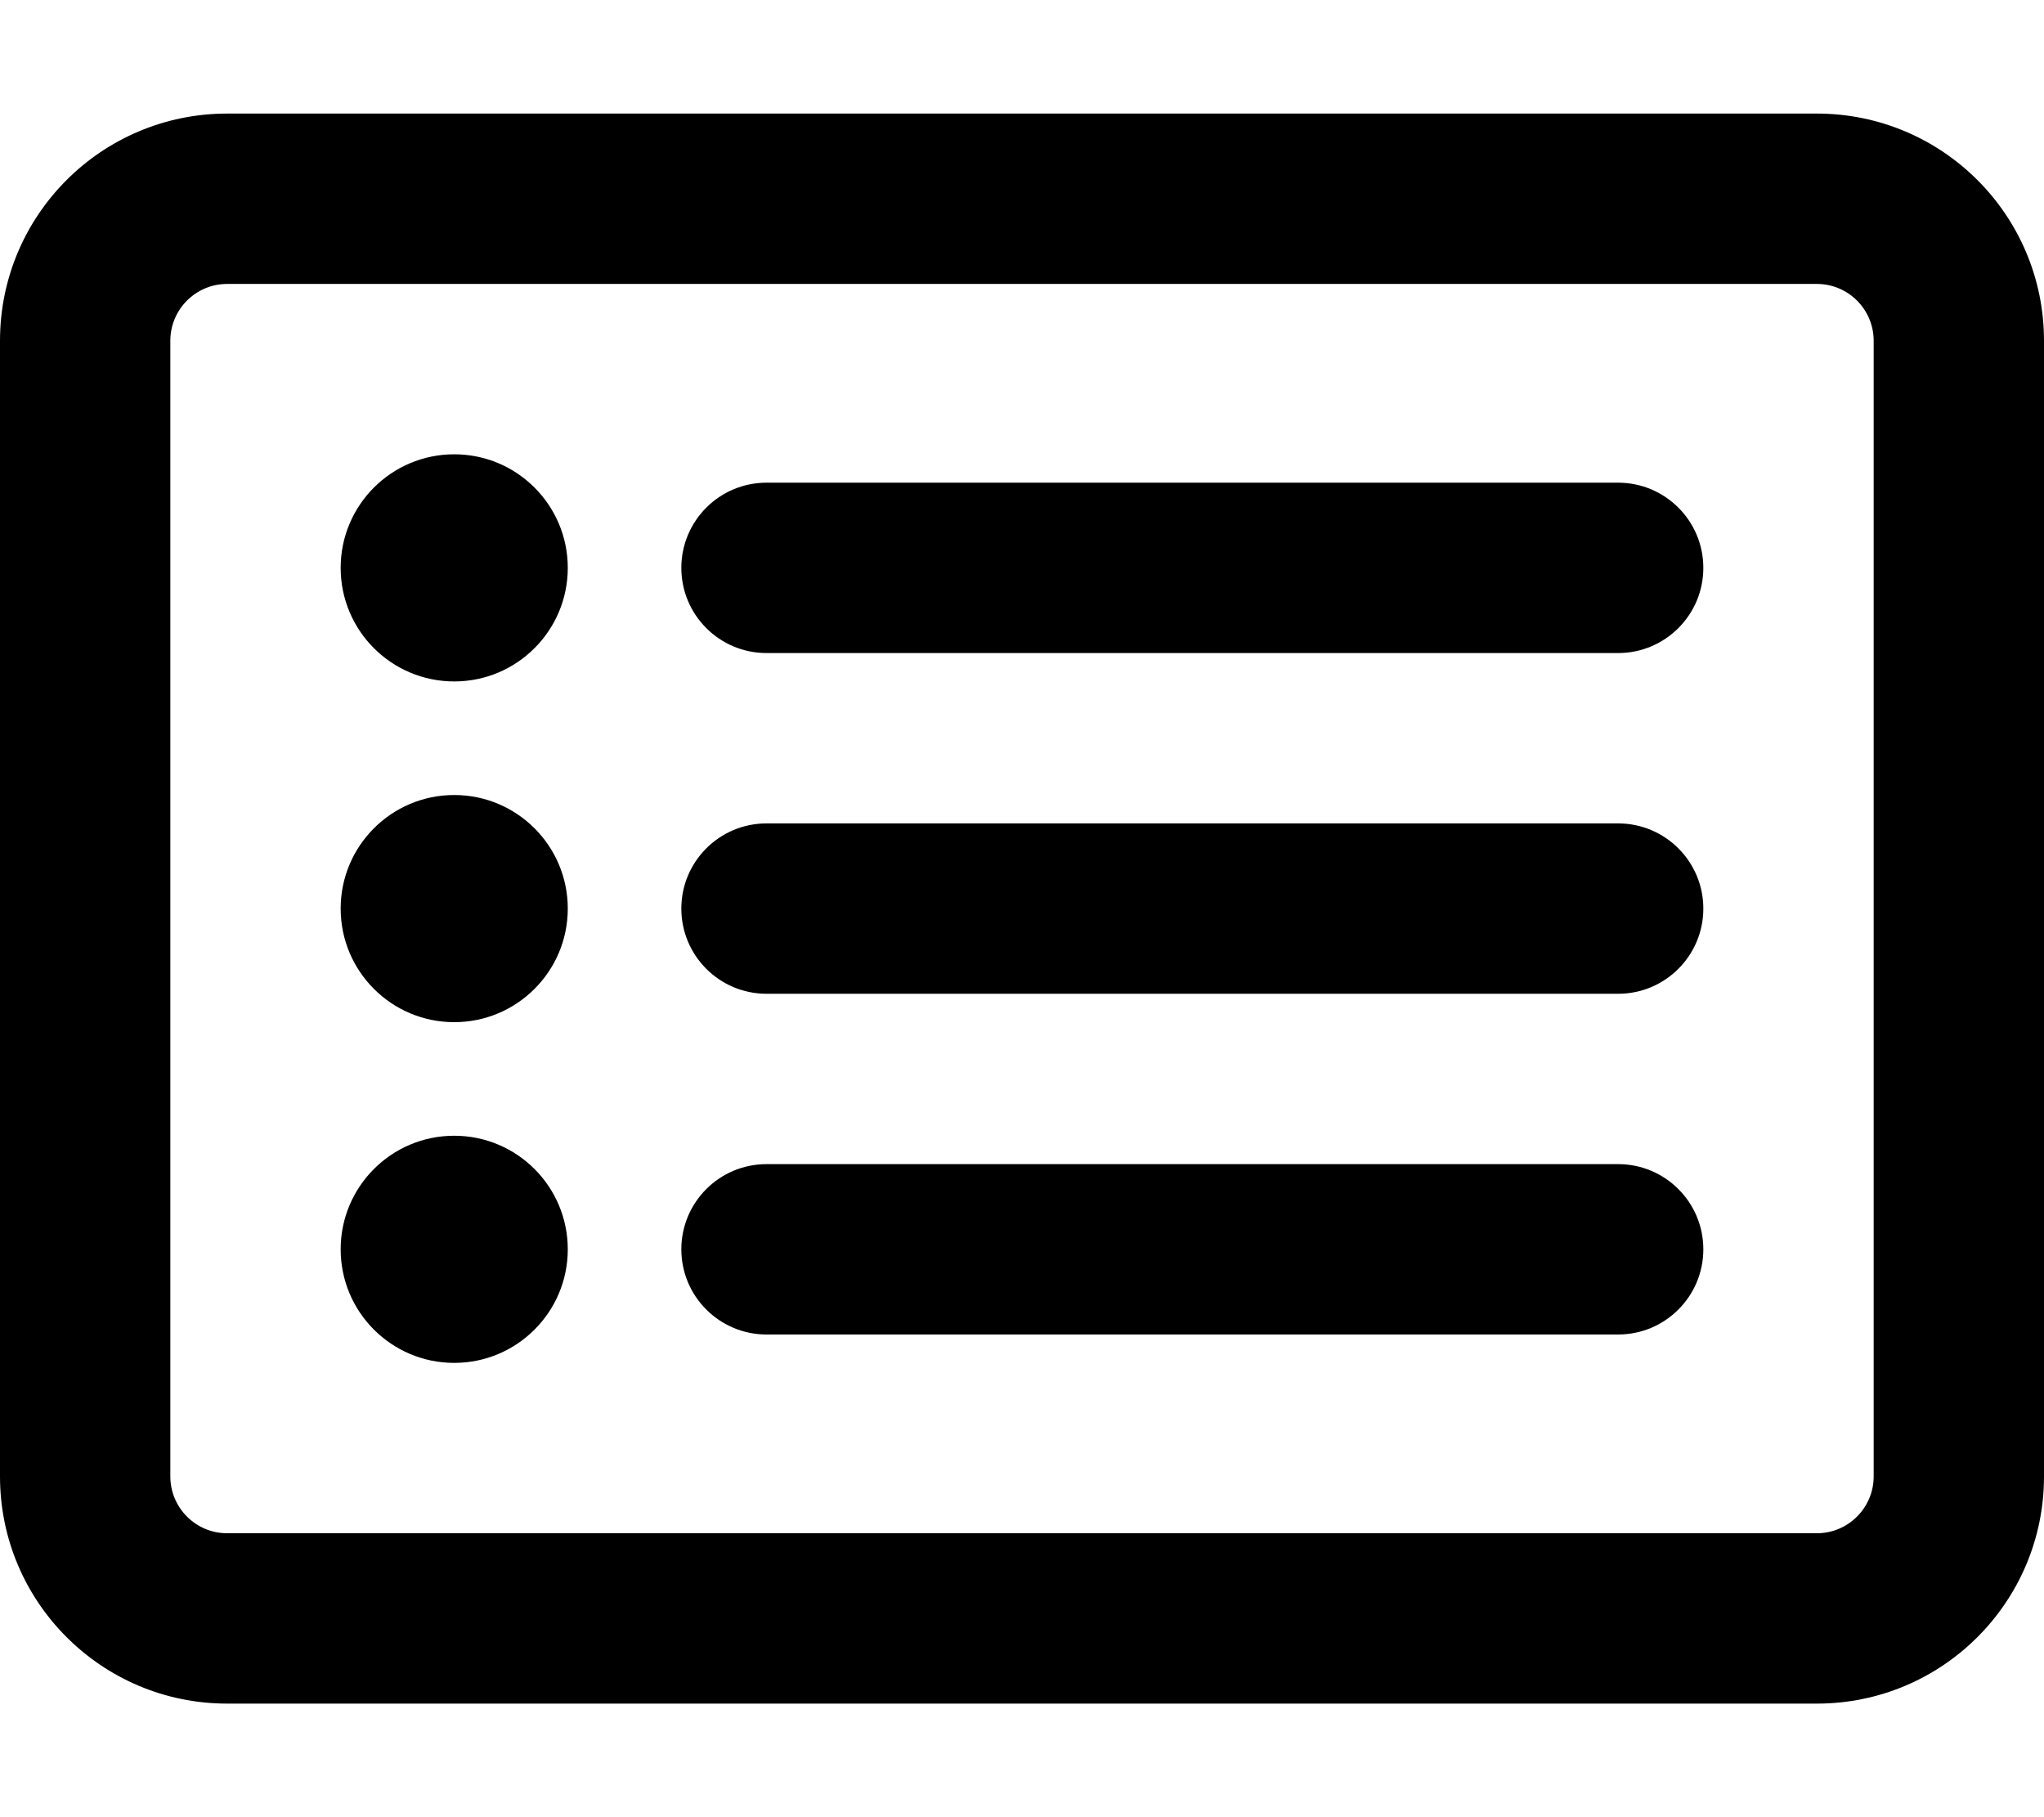 <svg xmlns="http://www.w3.org/2000/svg" viewBox="0 0 576 512"><!-- Font Awesome Pro 6.0.0-alpha2 by @fontawesome - https://fontawesome.com License - https://fontawesome.com/license (Commercial License) --><path d="M512 32H64C28.654 32 0 60.652 0 96V416C0 451.346 28.654 480 64 480H512C547.346 480 576 451.346 576 416V96C576 60.652 547.346 32 512 32ZM528 416C528 424.822 520.822 432 512 432H64C55.178 432 48 424.822 48 416V96C48 87.178 55.178 80 64 80H512C520.822 80 528 87.178 528 96V416ZM128 128C110.326 128 96 142.326 96 160C96 177.672 110.326 192 128 192S160 177.672 160 160C160 142.326 145.674 128 128 128ZM128 224C110.326 224 96 238.326 96 256C96 273.672 110.326 288 128 288S160 273.672 160 256C160 238.326 145.674 224 128 224ZM128 320C110.326 320 96 334.326 96 352C96 369.672 110.326 384 128 384S160 369.672 160 352C160 334.326 145.674 320 128 320ZM456 136H216C202.75 136 192 146.75 192 160S202.75 184 216 184H456C469.25 184 480 173.25 480 160S469.25 136 456 136ZM456 232H216C202.75 232 192 242.75 192 256S202.75 280 216 280H456C469.25 280 480 269.25 480 256S469.25 232 456 232ZM456 328H216C202.75 328 192 338.75 192 352S202.75 376 216 376H456C469.25 376 480 365.25 480 352S469.25 328 456 328Z"/></svg>